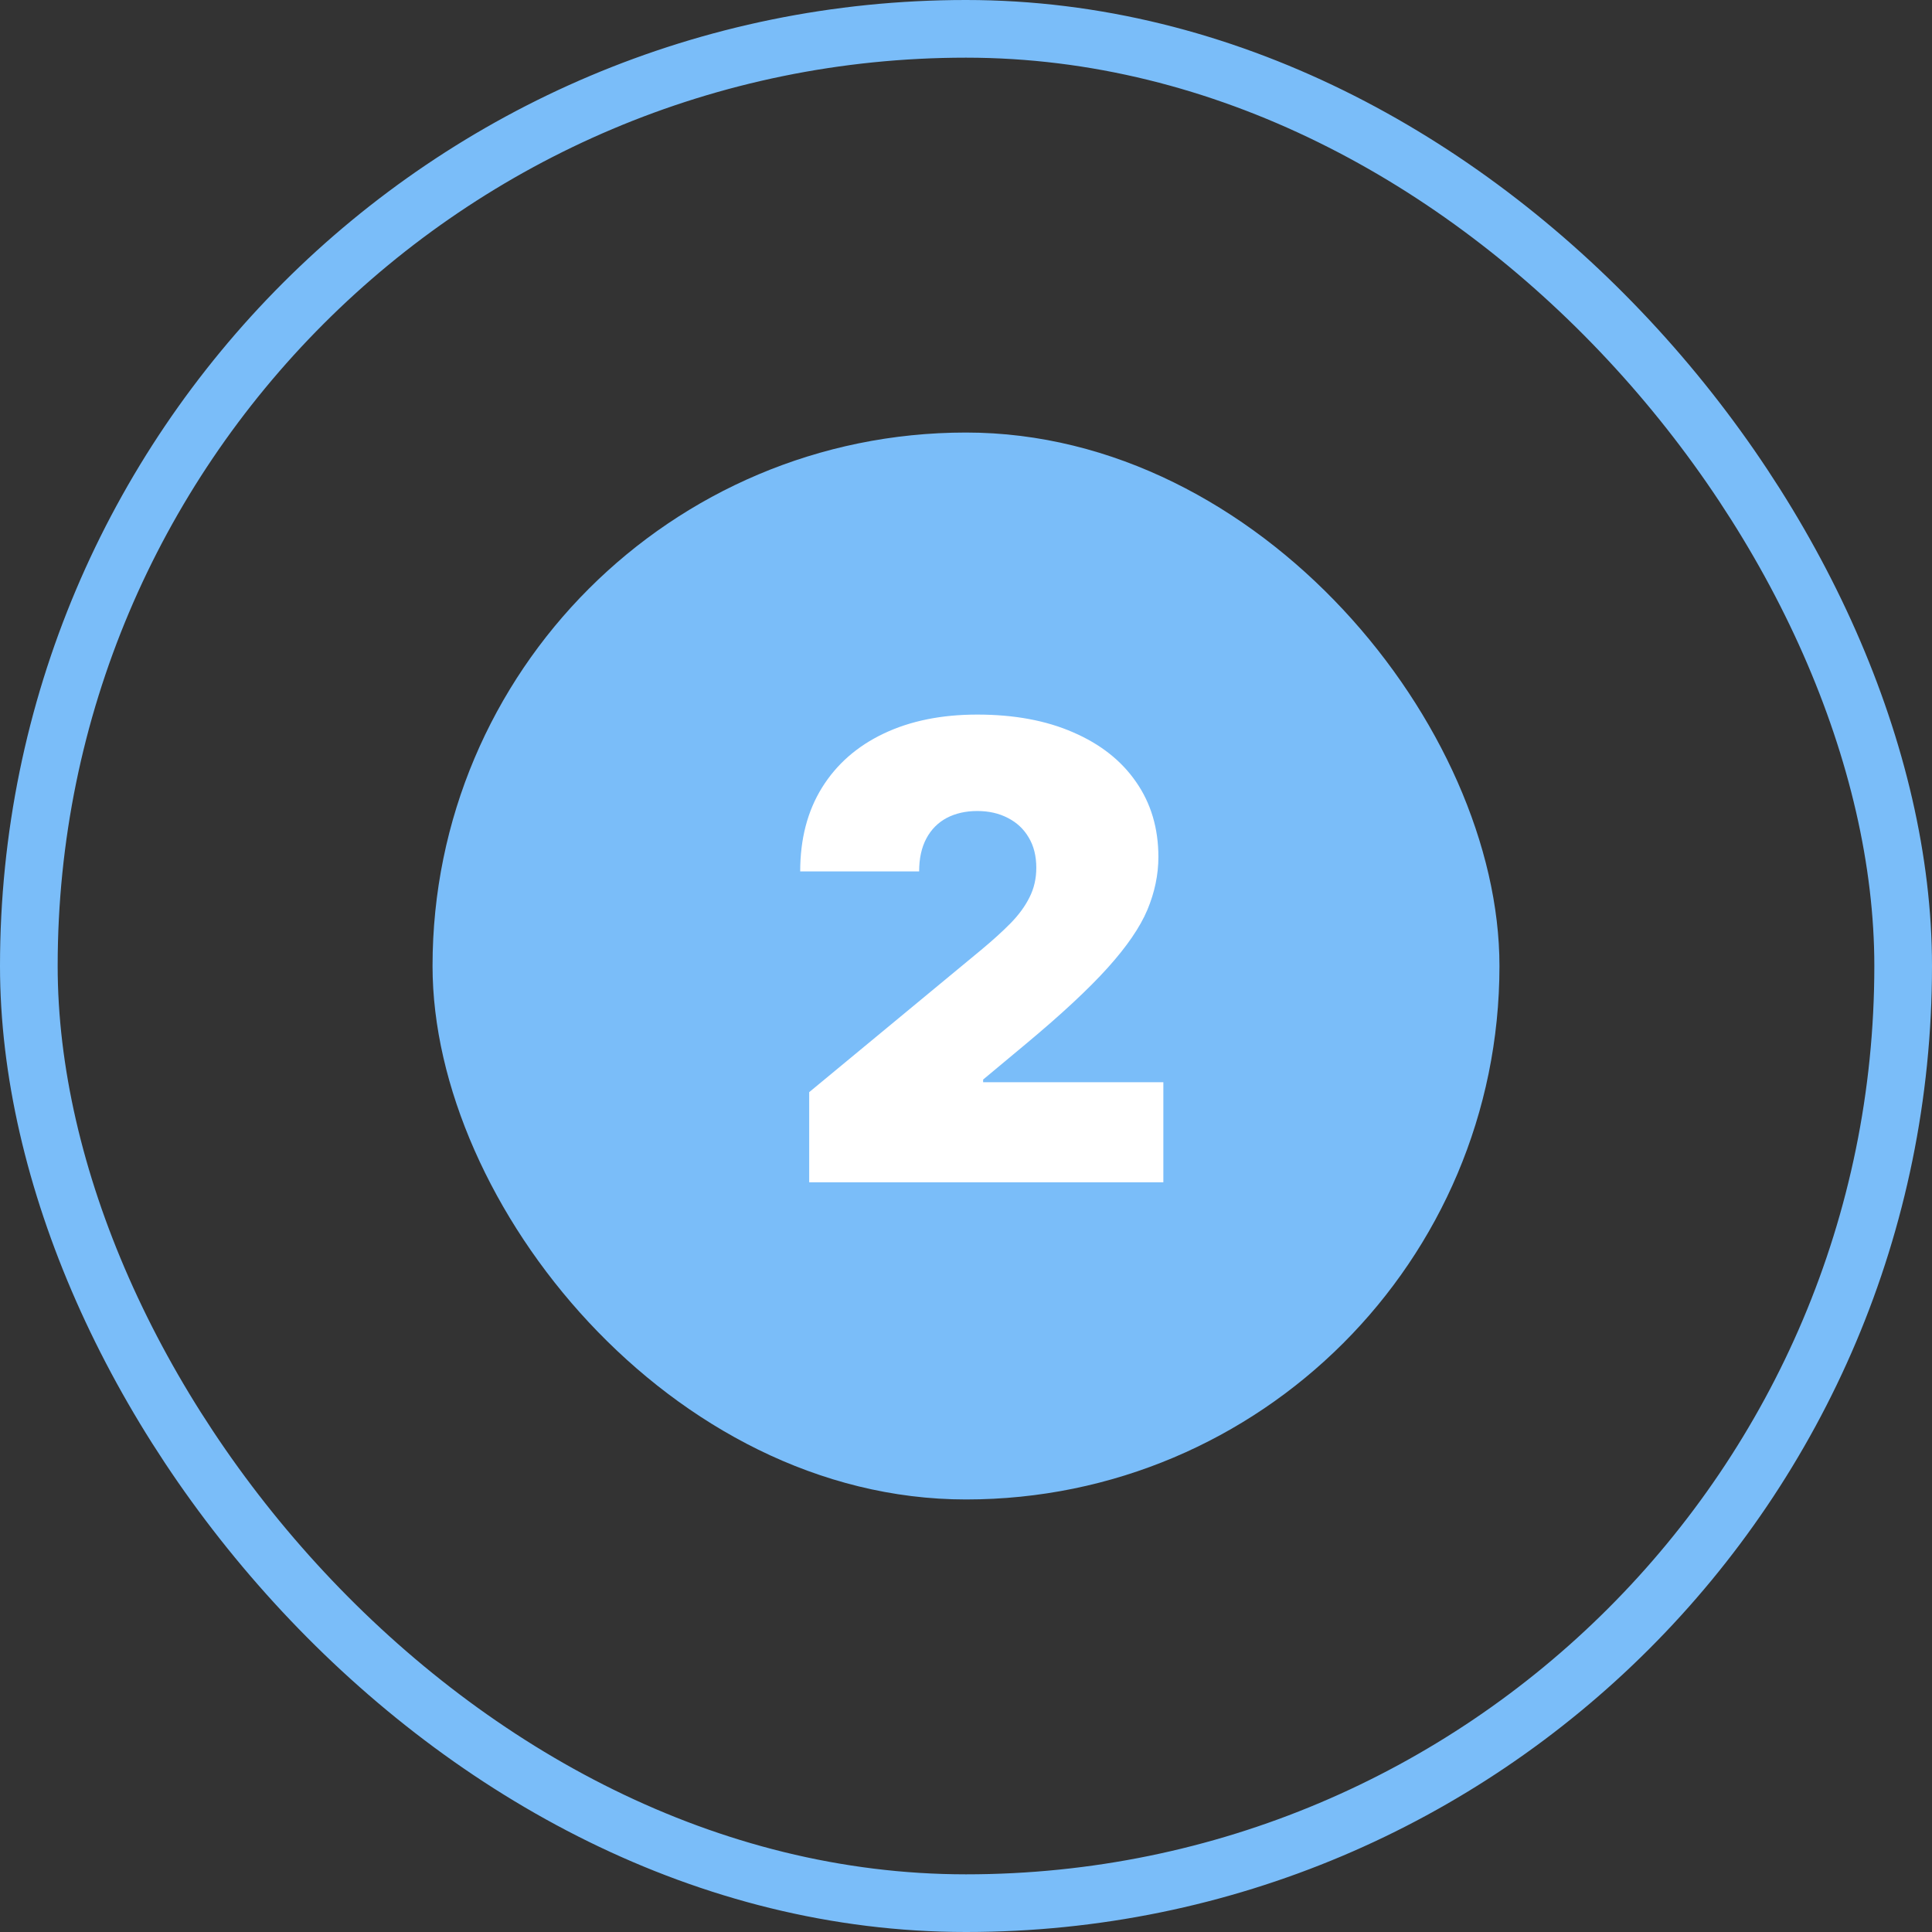 <svg width="67" height="67" viewBox="0 0 67 67" fill="none" xmlns="http://www.w3.org/2000/svg">
<rect x="0" y="0" width="67" height="67" fill="#333333" stroke="none"/>
<rect x="1" y="1" width="65" height="65" rx="32.5" stroke="#7ABDF9" stroke-width="2"/>
<rect x="15" y="15" width="37" height="37" rx="18.5" fill="#7ABDF9"/>
<path d="M28.062 41V37.875L34.031 32.938C34.427 32.609 34.766 32.302 35.047 32.016C35.333 31.724 35.552 31.424 35.703 31.117C35.859 30.81 35.938 30.469 35.938 30.094C35.938 29.682 35.849 29.331 35.672 29.039C35.5 28.747 35.26 28.523 34.953 28.367C34.646 28.206 34.292 28.125 33.891 28.125C33.49 28.125 33.135 28.206 32.828 28.367C32.526 28.529 32.292 28.766 32.125 29.078C31.958 29.391 31.875 29.771 31.875 30.219H27.75C27.75 29.094 28.003 28.125 28.508 27.312C29.013 26.5 29.727 25.875 30.648 25.438C31.57 25 32.651 24.781 33.891 24.781C35.172 24.781 36.281 24.987 37.219 25.398C38.161 25.805 38.888 26.378 39.398 27.117C39.914 27.857 40.172 28.724 40.172 29.719C40.172 30.333 40.044 30.945 39.789 31.555C39.534 32.159 39.075 32.828 38.414 33.562C37.753 34.297 36.812 35.172 35.594 36.188L34.094 37.438V37.531H40.344V41H28.062Z" fill="white"/>
</svg>
